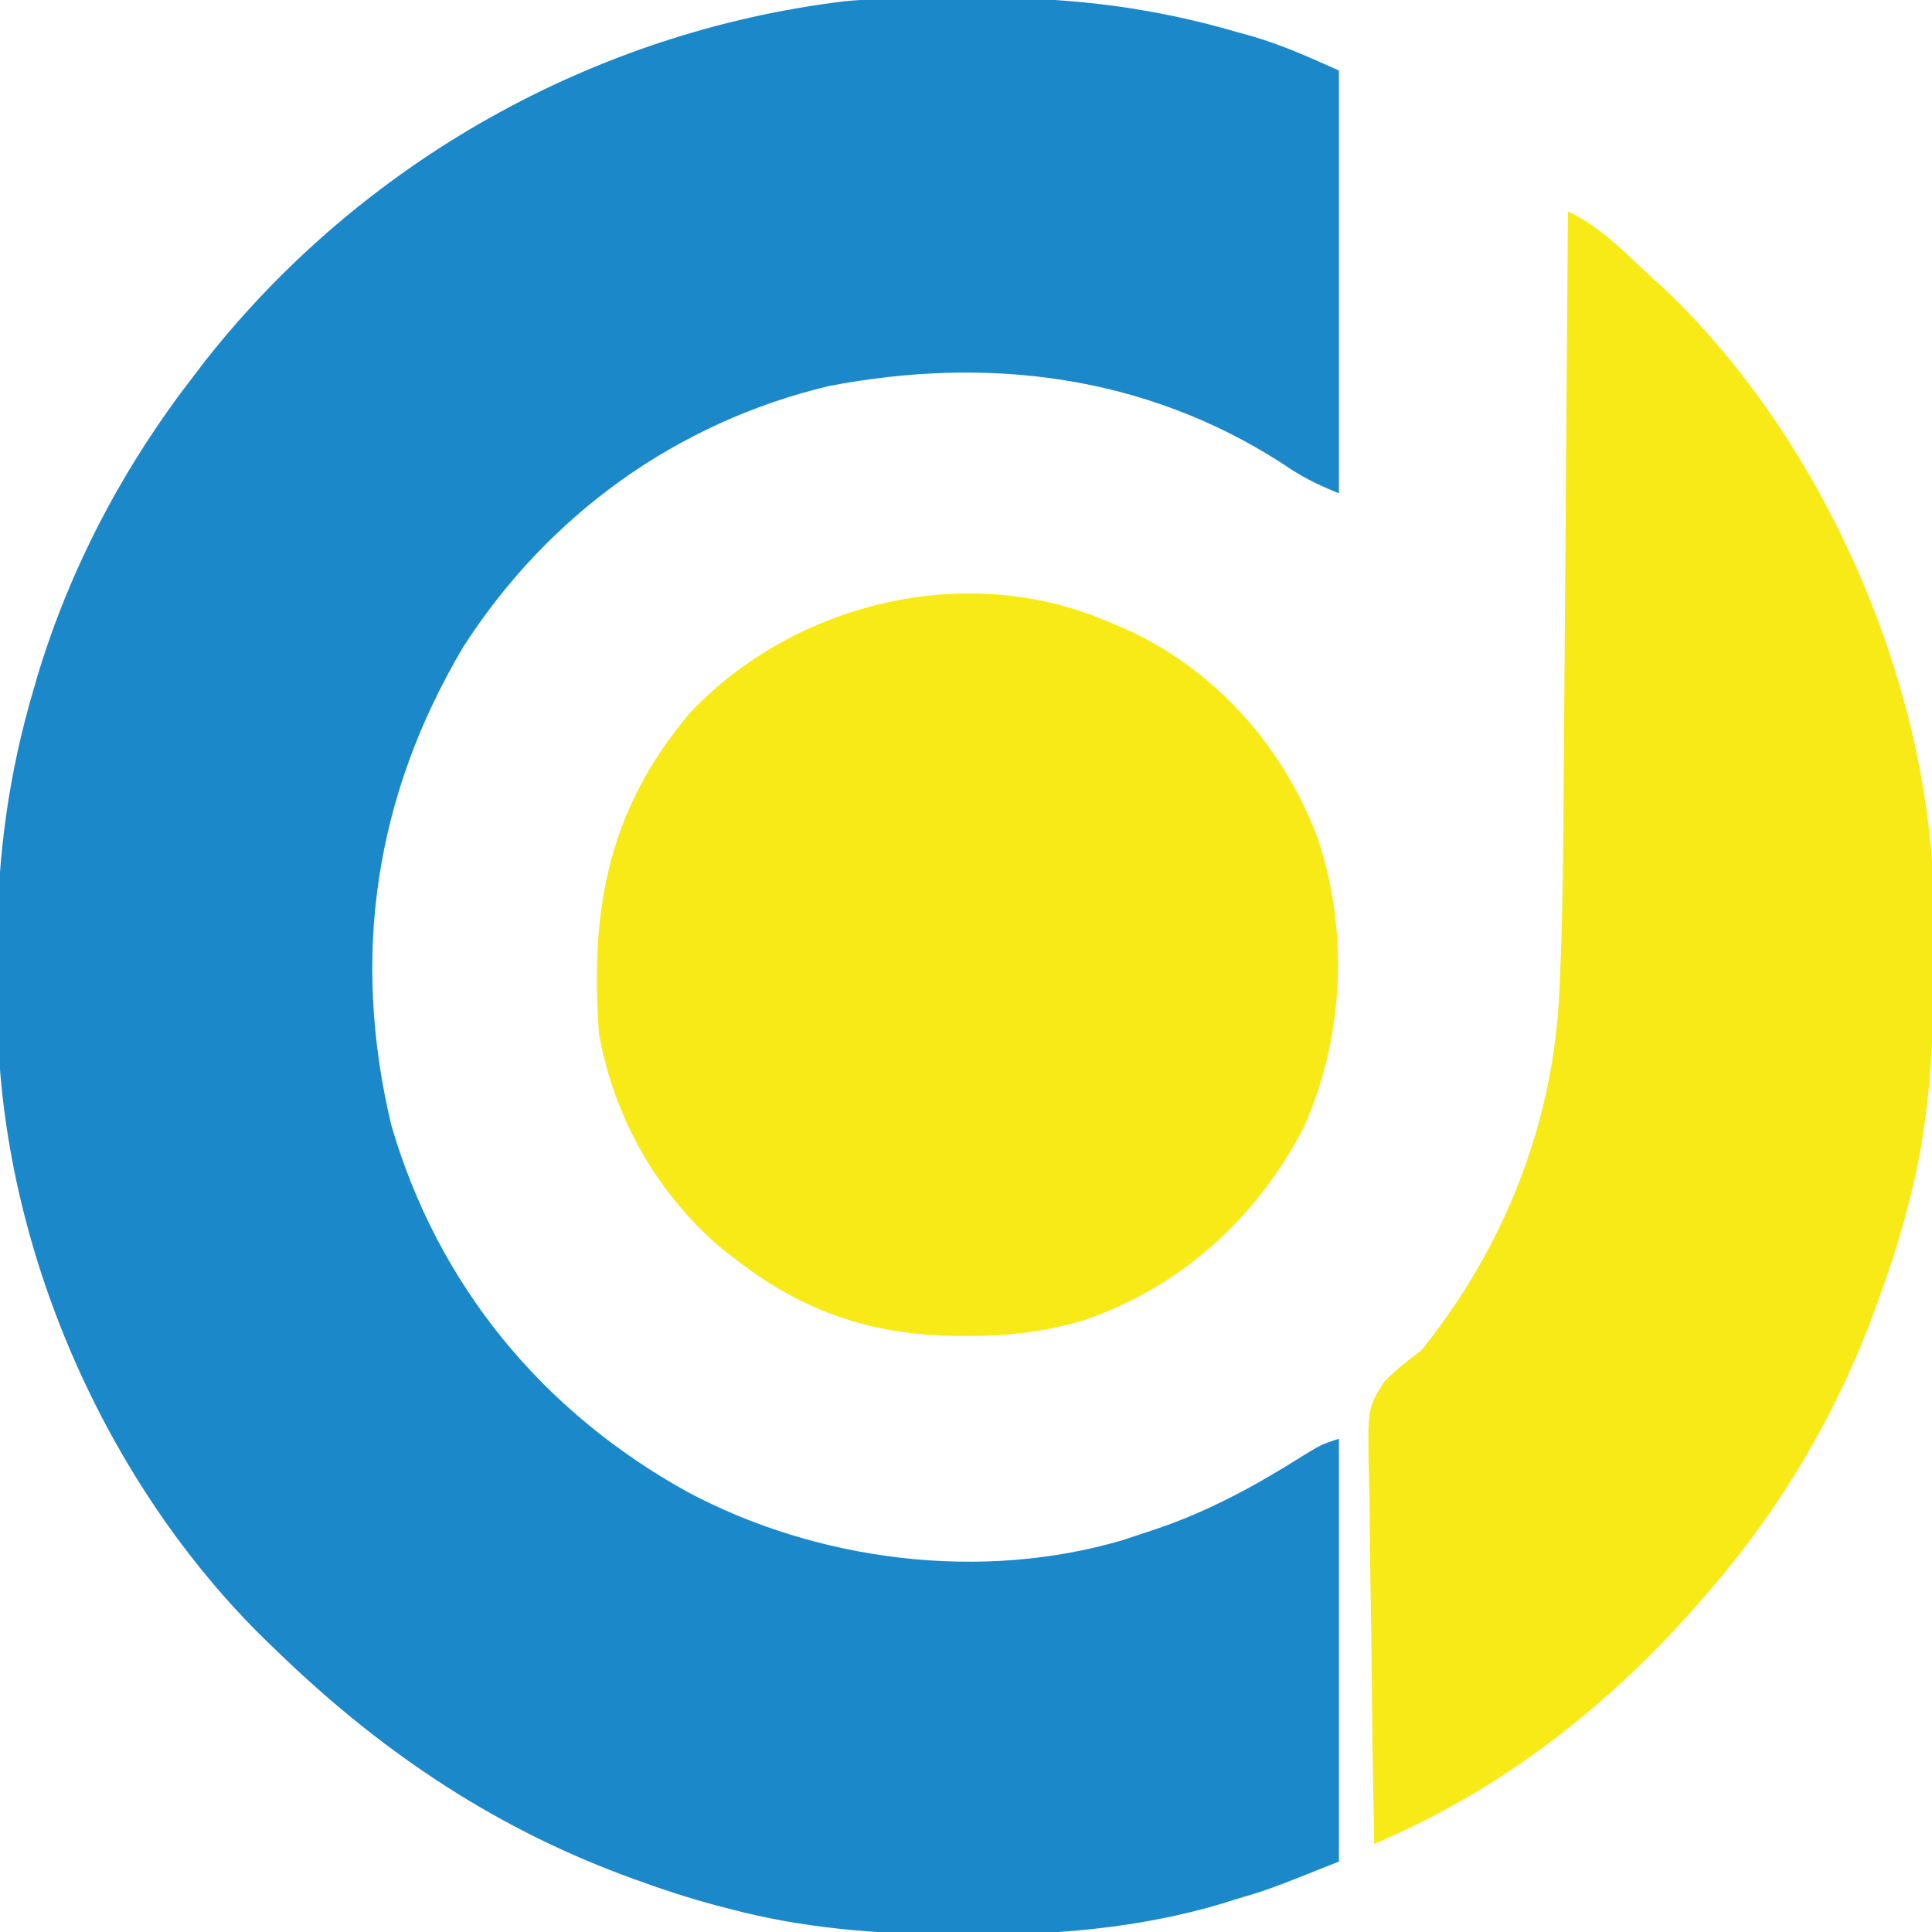 <?xml version="1.0" encoding="UTF-8"?>
<svg version="1.1" xmlns="http://www.w3.org/2000/svg" width="329" height="329">
<path d="M0 0 C1.151 -0.009 1.151 -0.009 2.325 -0.017 C3.944 -0.027 5.562 -0.033 7.181 -0.037 C9.592 -0.047 12.003 -0.078 14.414 -0.109 C28.708 -0.207 42.578 1.618 56.32 5.641 C57.022 5.832 57.724 6.023 58.447 6.221 C63.902 7.768 68.461 9.849 73.758 12.203 C73.758 35.963 73.758 59.723 73.758 84.203 C69.849 82.64 67.311 81.332 63.945 79.016 C40.578 64.021 13.854 60.761 -13.121 65.949 C-39.108 72.15 -60.976 87.971 -75.367 110.391 C-90.422 135.792 -94.473 163 -87.617 191.766 C-79.685 219.063 -61.842 240.66 -37.055 254.328 C-14.966 266.073 12.826 269.614 36.984 262.457 C38.23 262.043 39.475 261.629 40.758 261.203 C41.707 260.89 41.707 260.89 42.675 260.57 C51.714 257.499 59.669 253.137 67.711 248.059 C70.758 246.203 70.758 246.203 73.758 245.203 C73.758 268.963 73.758 292.723 73.758 317.203 C61.912 321.942 61.912 321.942 55.758 323.766 C55.143 323.961 54.528 324.156 53.895 324.357 C39.723 328.581 25.218 329.758 10.508 329.641 C9.306 329.637 9.306 329.637 8.081 329.632 C-5.019 329.566 -17.534 328.59 -30.242 325.203 C-30.96 325.016 -31.678 324.829 -32.418 324.636 C-37.11 323.376 -41.684 321.881 -46.242 320.203 C-46.926 319.952 -47.61 319.701 -48.314 319.442 C-70.908 310.974 -89.975 297.979 -107.242 281.203 C-107.794 280.674 -108.346 280.145 -108.914 279.6 C-136.428 252.779 -154.001 212.436 -154.641 173.984 C-154.656 171.664 -154.652 169.346 -154.633 167.026 C-154.617 164.703 -154.633 162.382 -154.652 160.059 C-154.673 145.636 -152.64 131.552 -148.555 117.703 C-148.174 116.4 -148.174 116.4 -147.787 115.07 C-142.182 96.594 -133.065 79.44 -121.242 64.203 C-120.578 63.334 -119.914 62.465 -119.23 61.57 C-92.593 27.793 -53.142 5.591 -10.389 0.412 C-6.927 0.075 -3.477 0.021 0 0 Z " fill="#1B88CA" transform="translate(154.242,-0.203)"/>
<path d="M0 0 C5.533 2.63 9.554 6.845 14 11 C14.651 11.585 15.302 12.17 15.973 12.773 C42.491 37.659 60.507 77.588 62.177 113.842 C62.203 115.229 62.223 116.617 62.238 118.004 C62.253 119.132 62.253 119.132 62.268 120.283 C62.439 136.88 62.305 152.846 58 169 C57.813 169.718 57.626 170.436 57.433 171.176 C56.172 175.868 54.67 180.439 53 185 C52.759 185.668 52.519 186.335 52.271 187.023 C45.785 204.708 36.304 220.752 24 235 C23.546 235.527 23.093 236.053 22.625 236.596 C7.14 254.385 -11.215 268.786 -33 278 C-33.186 268.229 -33.328 258.459 -33.414 248.687 C-33.456 244.149 -33.513 239.612 -33.604 235.074 C-33.691 230.691 -33.738 226.309 -33.759 221.925 C-33.774 220.257 -33.803 218.588 -33.846 216.921 C-34.172 203.842 -34.172 203.842 -31.253 199.253 C-29.27 197.268 -27.258 195.653 -25 194 C-10.888 176.493 -2.472 155.38 -1.457 132.907 C-1.395 131.543 -1.395 131.543 -1.331 130.15 C-0.802 117.599 -0.766 105.04 -0.684 92.48 C-0.663 89.798 -0.642 87.115 -0.621 84.432 C-0.571 78.153 -0.526 71.875 -0.483 65.596 C-0.433 58.433 -0.378 51.269 -0.323 44.106 C-0.21 29.404 -0.103 14.702 0 0 Z " fill="#F7EA16" transform="translate(267,36)"/>
<path d="M0 0 C0.874 0.362 1.748 0.724 2.648 1.098 C17.792 7.971 29.266 20.818 35.197 36.24 C40.769 52.248 39.914 70.582 33 86 C24.978 101.479 12.072 113.182 -4.507 118.858 C-11.149 120.769 -17.285 121.547 -24.188 121.5 C-25.185 121.494 -26.182 121.489 -27.21 121.483 C-40.758 121.159 -52.154 117.303 -63 109 C-63.851 108.354 -64.702 107.708 -65.578 107.043 C-76.91 97.675 -84.426 84.469 -87 70 C-88.525 48.838 -85.478 31.913 -71.438 15.312 C-53.55 -3.499 -24.139 -10.609 0 0 Z " fill="#F7EA16" transform="translate(189,106)"/>
</svg>
